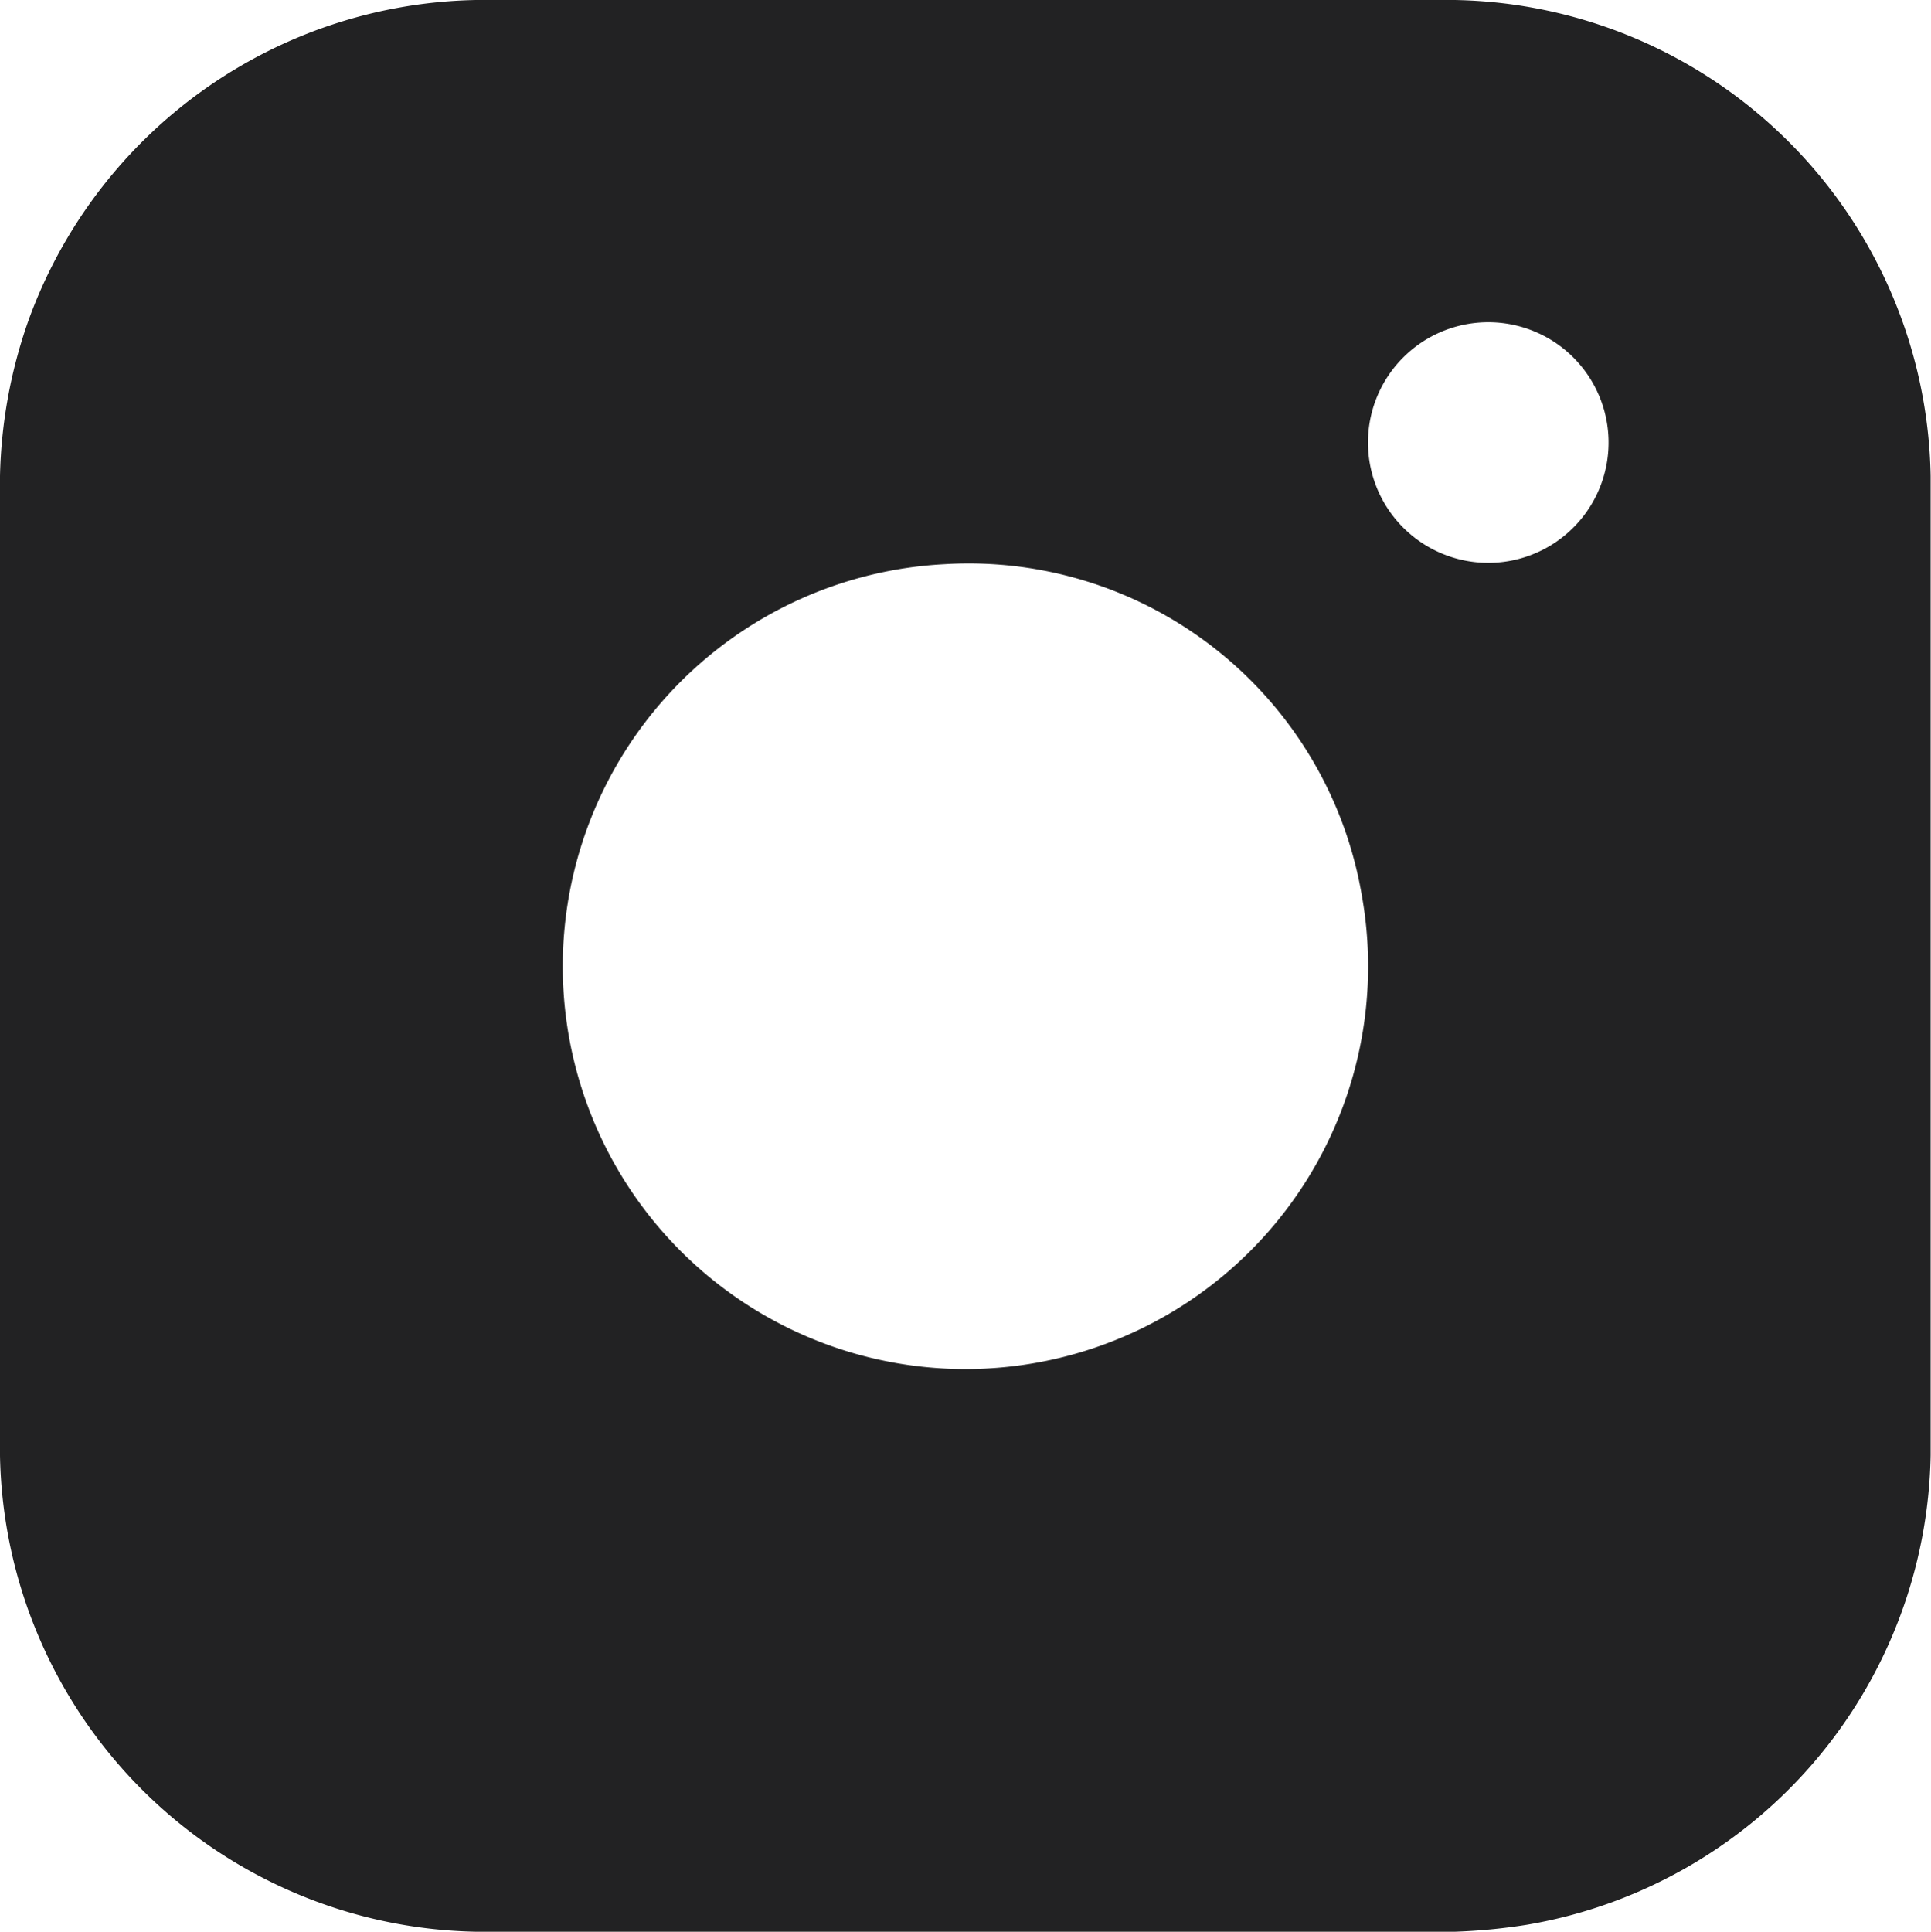 <?xml version="1.0" encoding="UTF-8"?> <svg xmlns="http://www.w3.org/2000/svg" width="15.01" height="15.014" viewBox="0 0 15.01 15.014"> <path id="free-icon-instagram-717414" d="M3.7,0h7.607a3.766,3.766,0,0,1,3.7,3.7v7.61a3.77,3.77,0,0,1-3.139,3.65,4.527,4.527,0,0,1-.559.054H3.7a3.772,3.772,0,0,1-3.7-3.7V3.7A3.877,3.877,0,0,1,.218,2.5,3.774,3.774,0,0,1,3.7,0m7.8,2.507a.935.935,0,1,0,.8.35.935.935,0,0,0-.8-.35M7.342,4.385a3.13,3.13,0,1,0,3.243,2.571A3.1,3.1,0,0,0,7.342,4.385Z" fill="#222223"></path> </svg> 